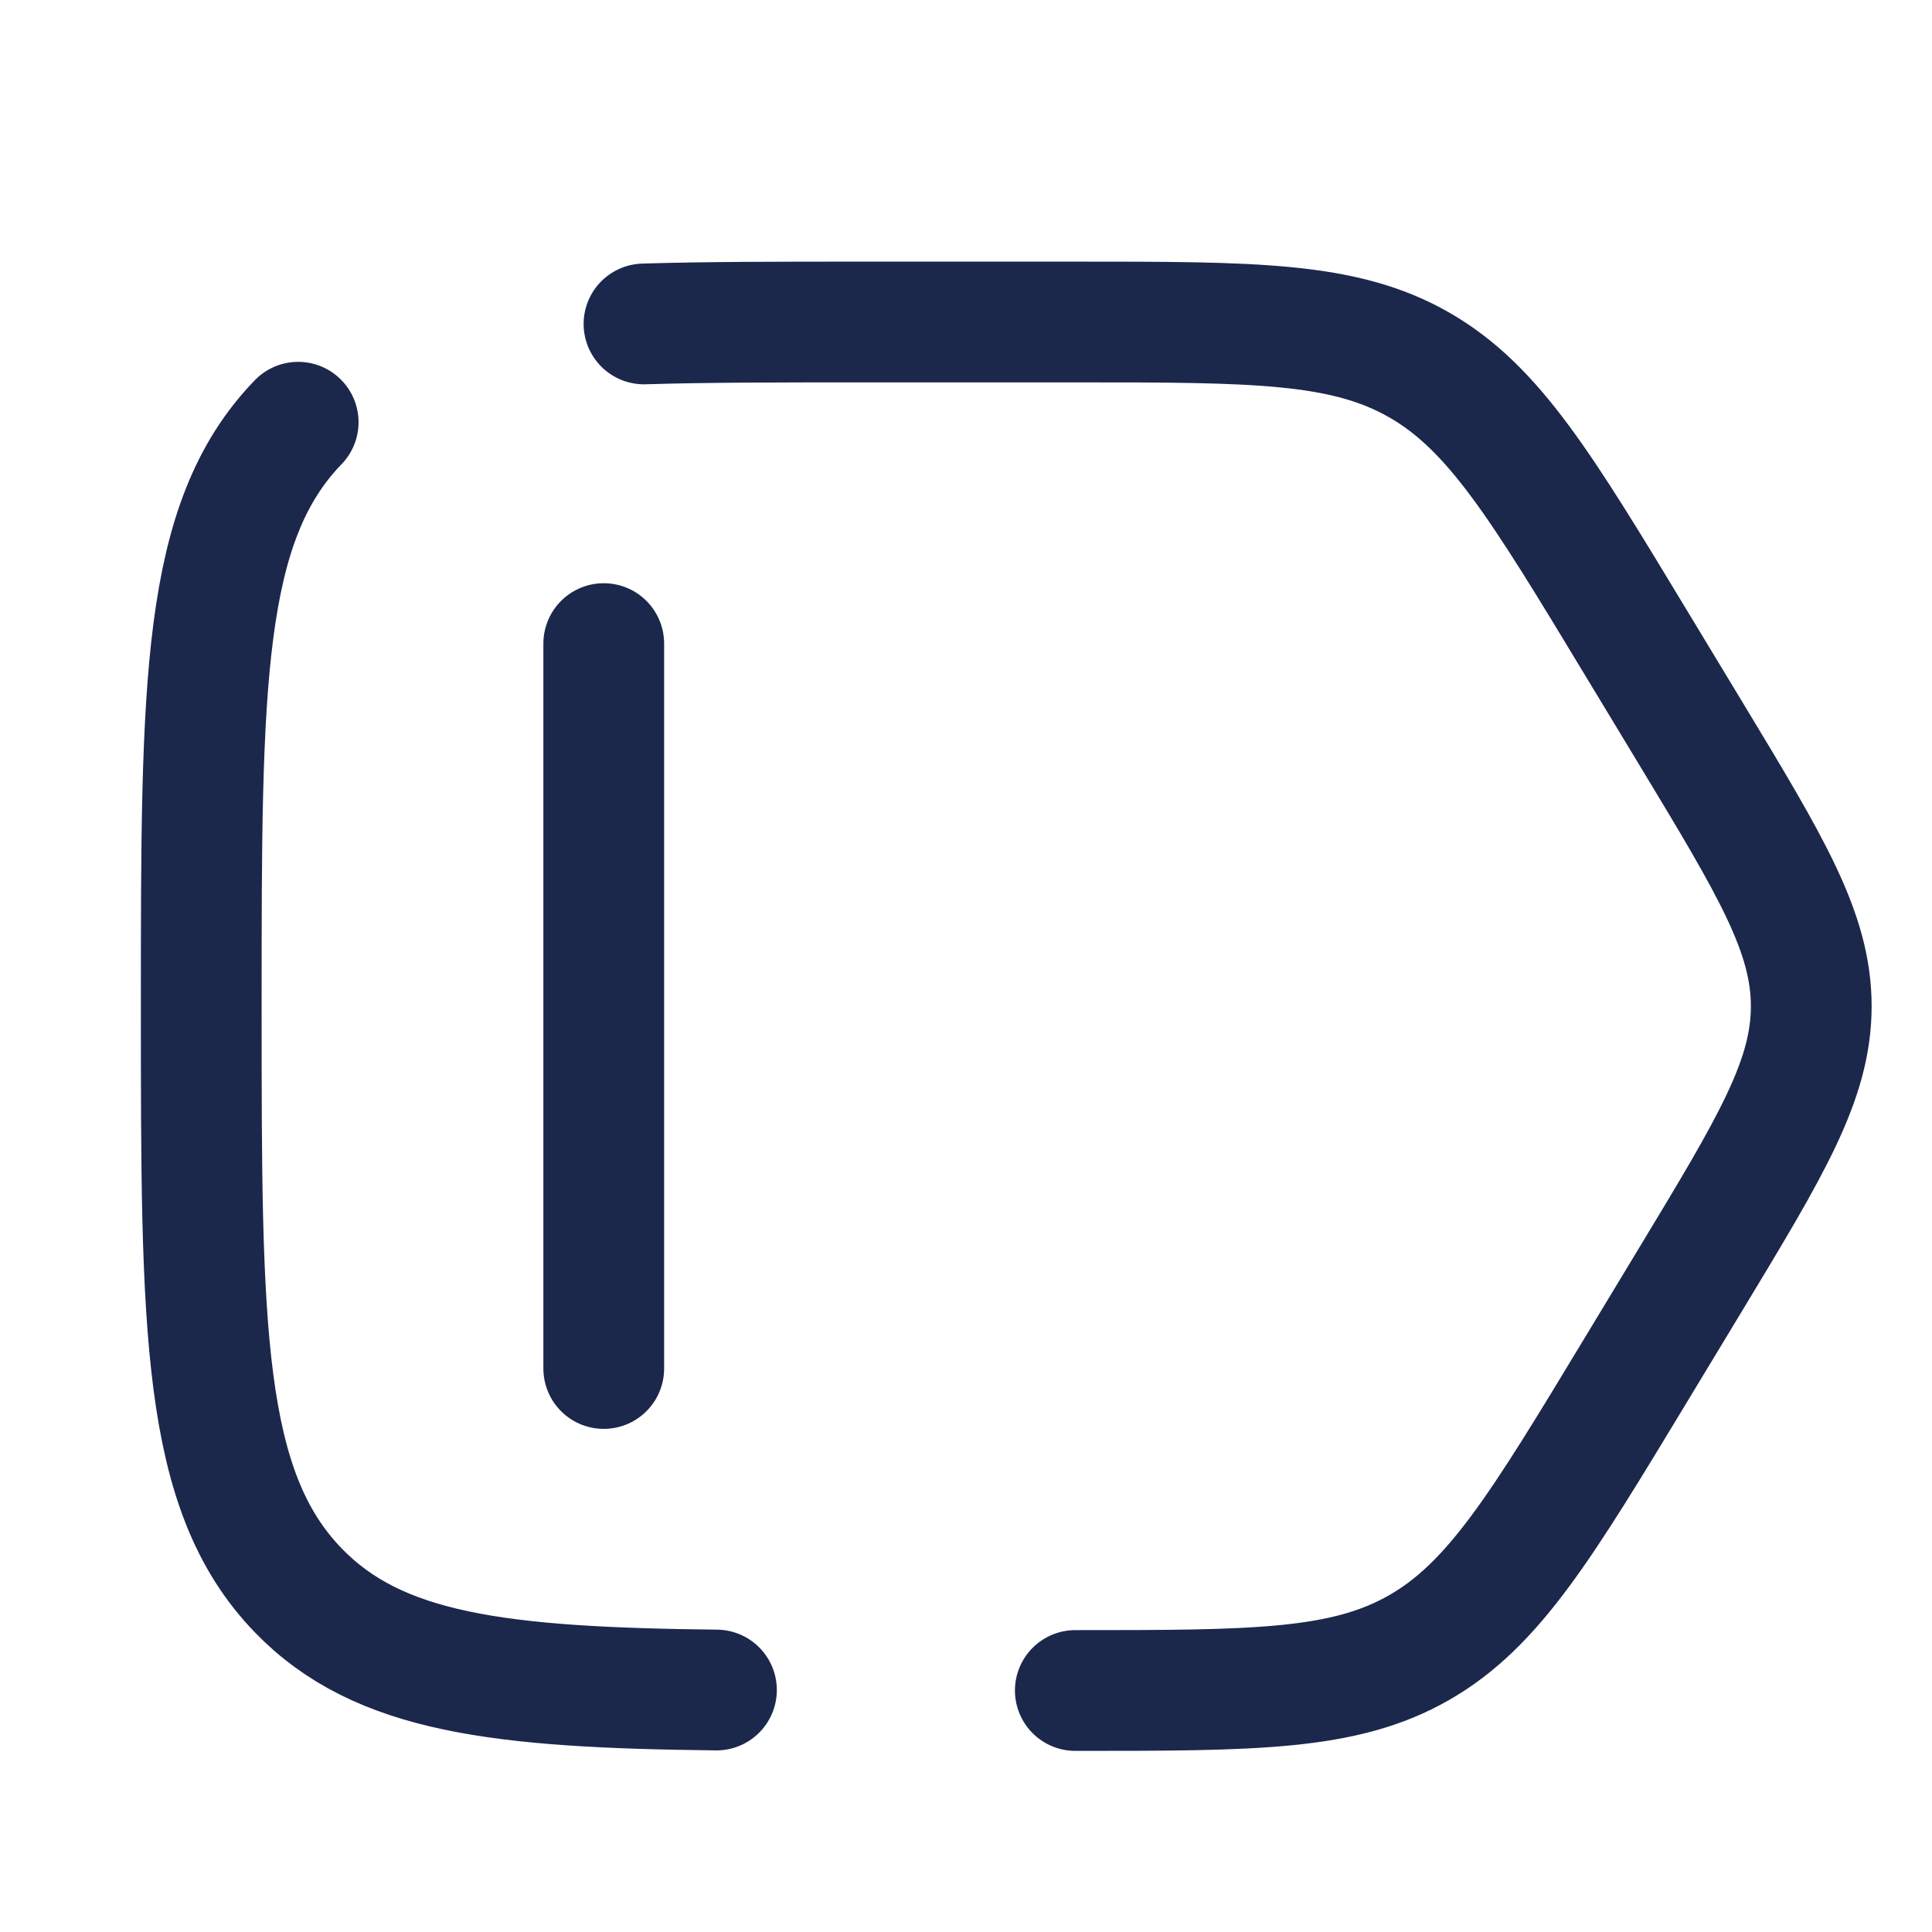 <?xml version="1.0" encoding="utf-8"?><!-- Скачано с сайта svg4.ru / Downloaded from svg4.ru -->
<svg width="800px" height="800px" viewBox="0 0 24 24" fill="none" xmlns="http://www.w3.org/2000/svg">
<path d="M13.358 21C15.585 21 16.699 21 17.629 20.467C18.559 19.934 19.149 18.958 20.329 17.005L21.01 15.879C22.003 14.236 22.5 13.414 22.5 12.5C22.5 11.586 22.003 10.764 21.01 9.121L20.329 7.995C19.149 6.042 18.559 5.066 17.629 4.533C16.699 4 15.585 4 13.358 4H10.721C9.683 4 8.783 4 8 4.024M3.704 5.245C2.5 6.49 2.5 8.493 2.5 12.5C2.5 16.507 2.5 18.51 3.704 19.755C4.702 20.788 6.205 20.964 8.9 20.994" stroke="#1C274C" stroke-width="1.5" stroke-linecap="round"/>
<path d="M7.5 7.995V17" stroke="#1C274C" stroke-width="1.5" stroke-linecap="round"/>
</svg>